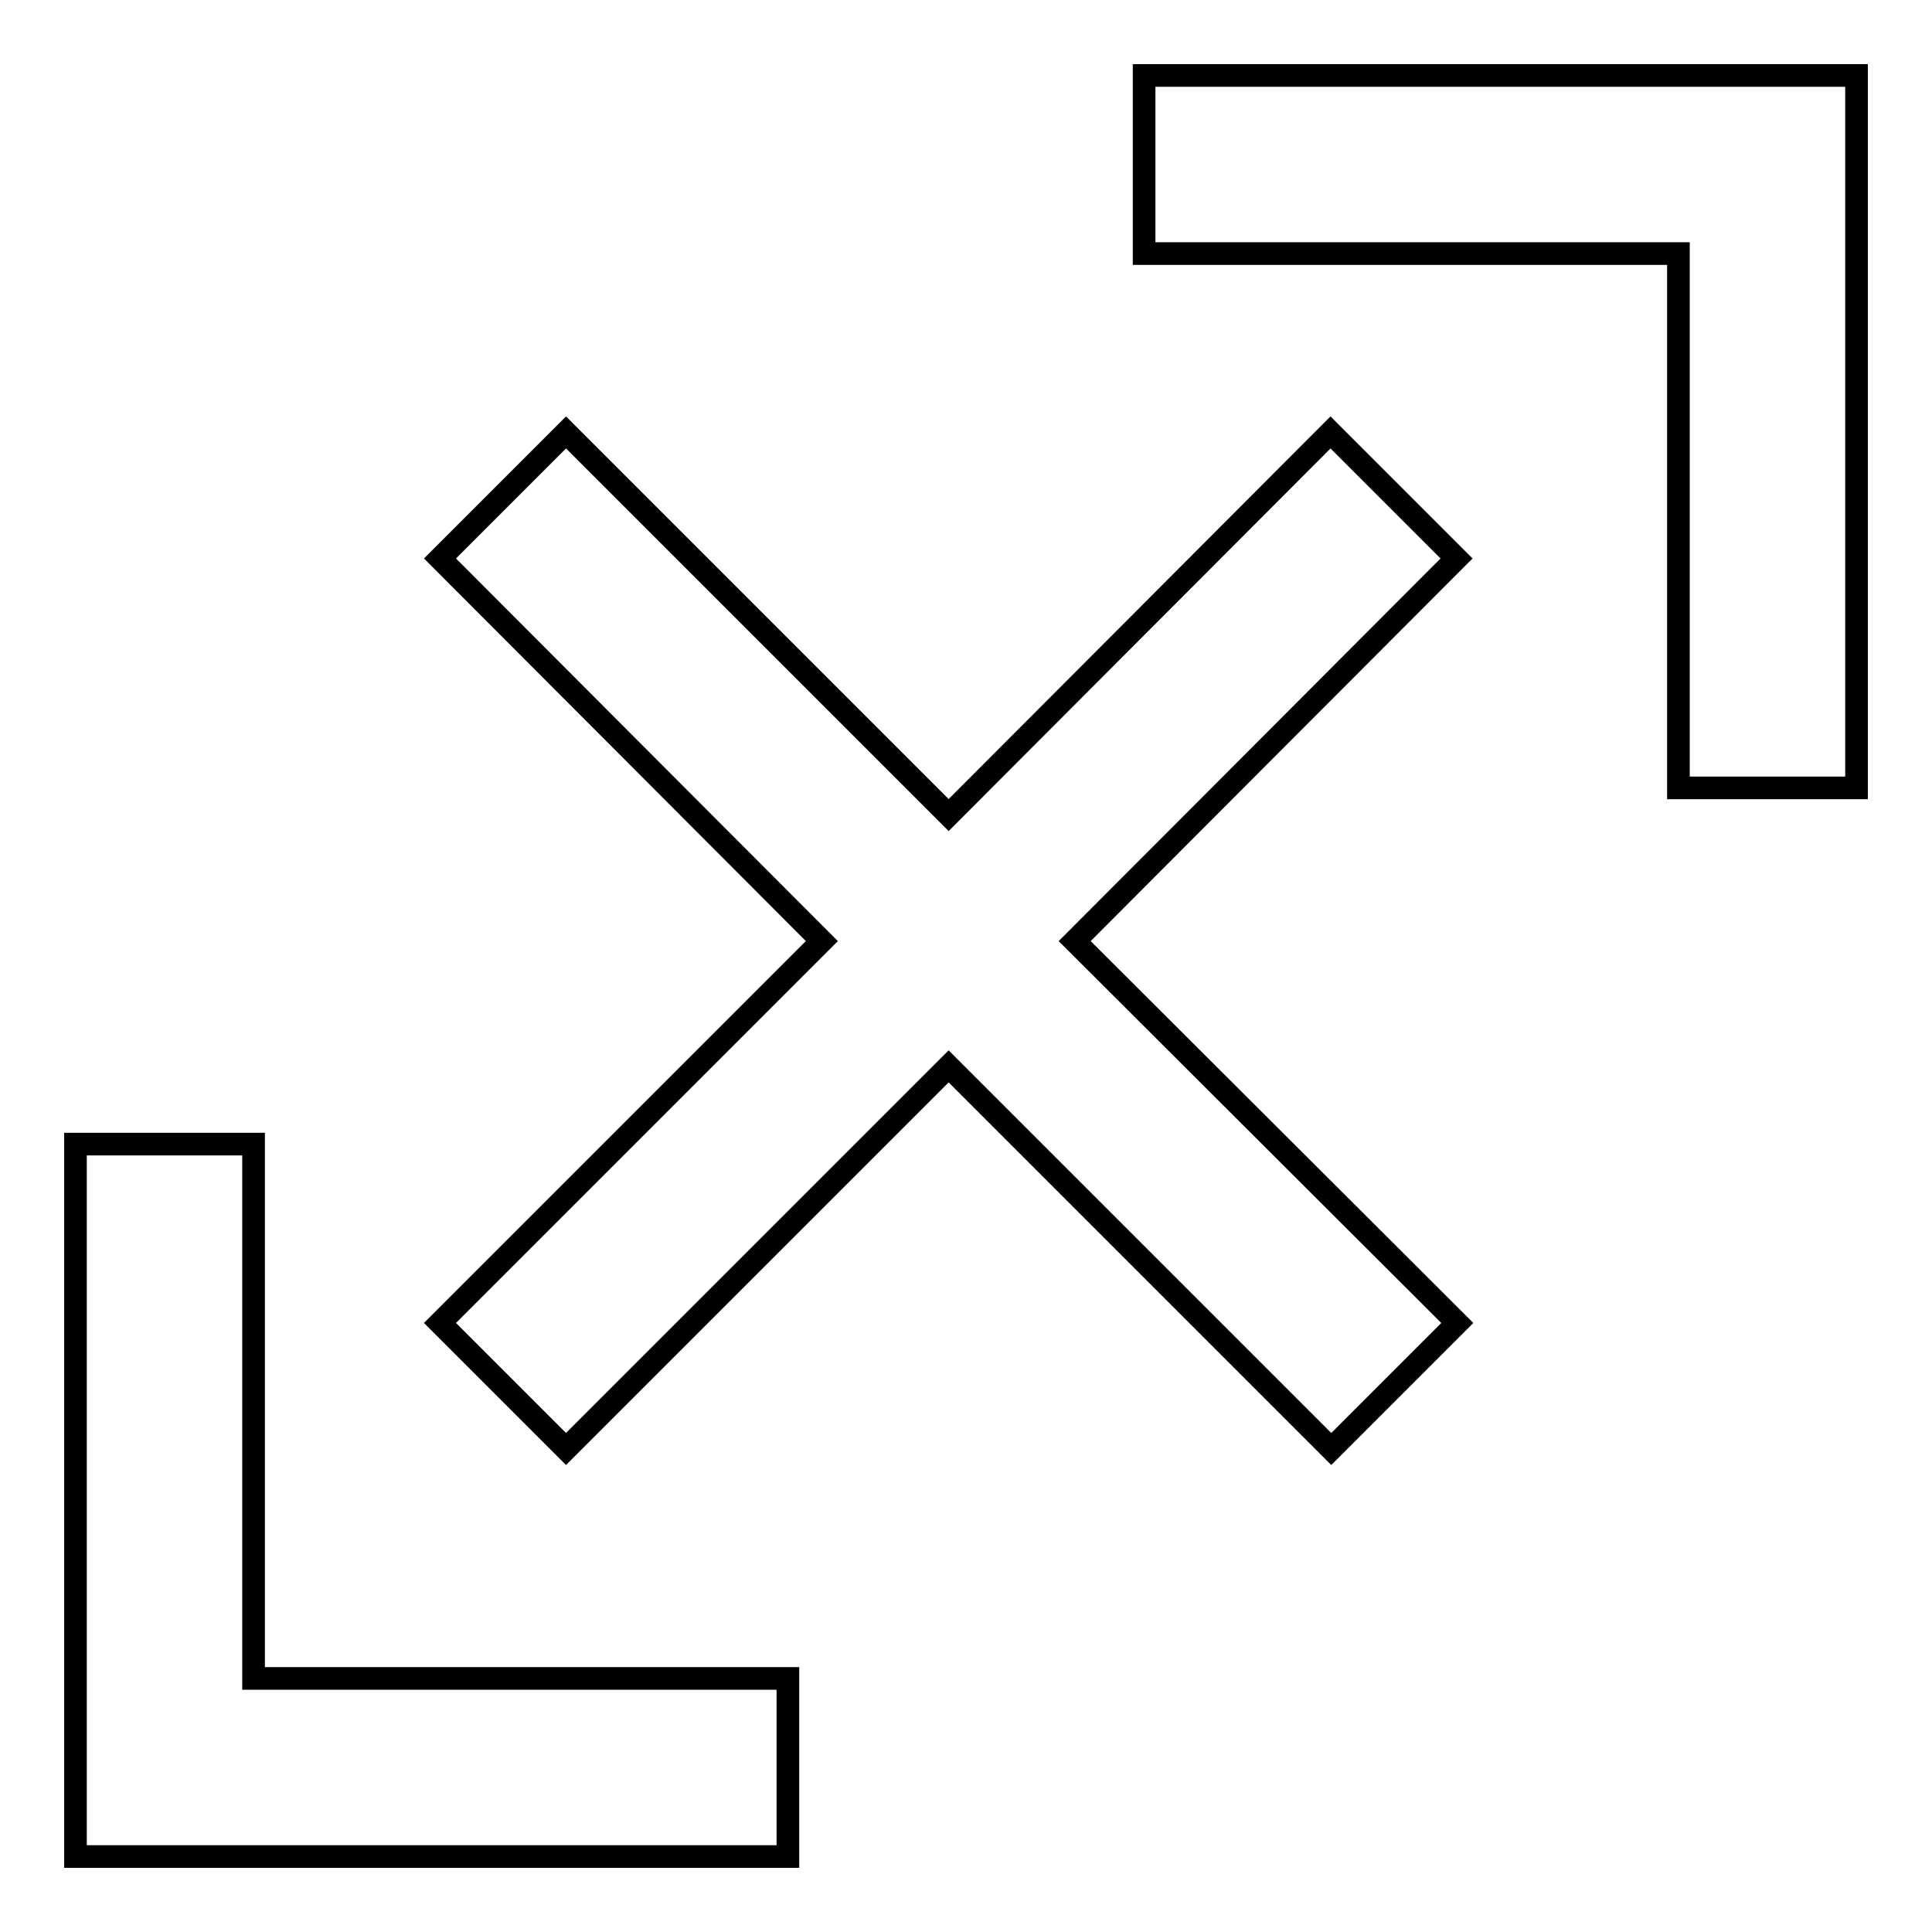 <?xml version="1.0" encoding="utf-8"?>
<!-- Svg Vector Icons : http://www.onlinewebfonts.com/icon -->
<!DOCTYPE svg PUBLIC "-//W3C//DTD SVG 1.1//EN" "http://www.w3.org/Graphics/SVG/1.1/DTD/svg11.dtd">
<svg version="1.1" xmlns="http://www.w3.org/2000/svg" xmlns:xlink="http://www.w3.org/1999/xlink" x="0px" y="0px" viewBox="0 0 256 256" enable-background="new 0 0 256 256" xml:space="preserve">
<g><g><path stroke-width="3" fill-opacity="0" stroke="#000000"  d="M33.6,151.6H10V246h94.4v-23.6H33.6V151.6z"/><path stroke-width="3" fill-opacity="0" stroke="#000000"  d="M151.6,10v23.6h70.8v70.8H246V10H151.6z"/><path stroke-width="3" fill-opacity="0" stroke="#000000"  d="M176.3,57.3L125.7,108L75,57.3L58.3,74l50.6,50.7l-50.6,50.6L75,192l50.7-50.7l50.7,50.7l16.7-16.7l-50.7-50.6L193,74L176.3,57.3z"/></g></g>
</svg>